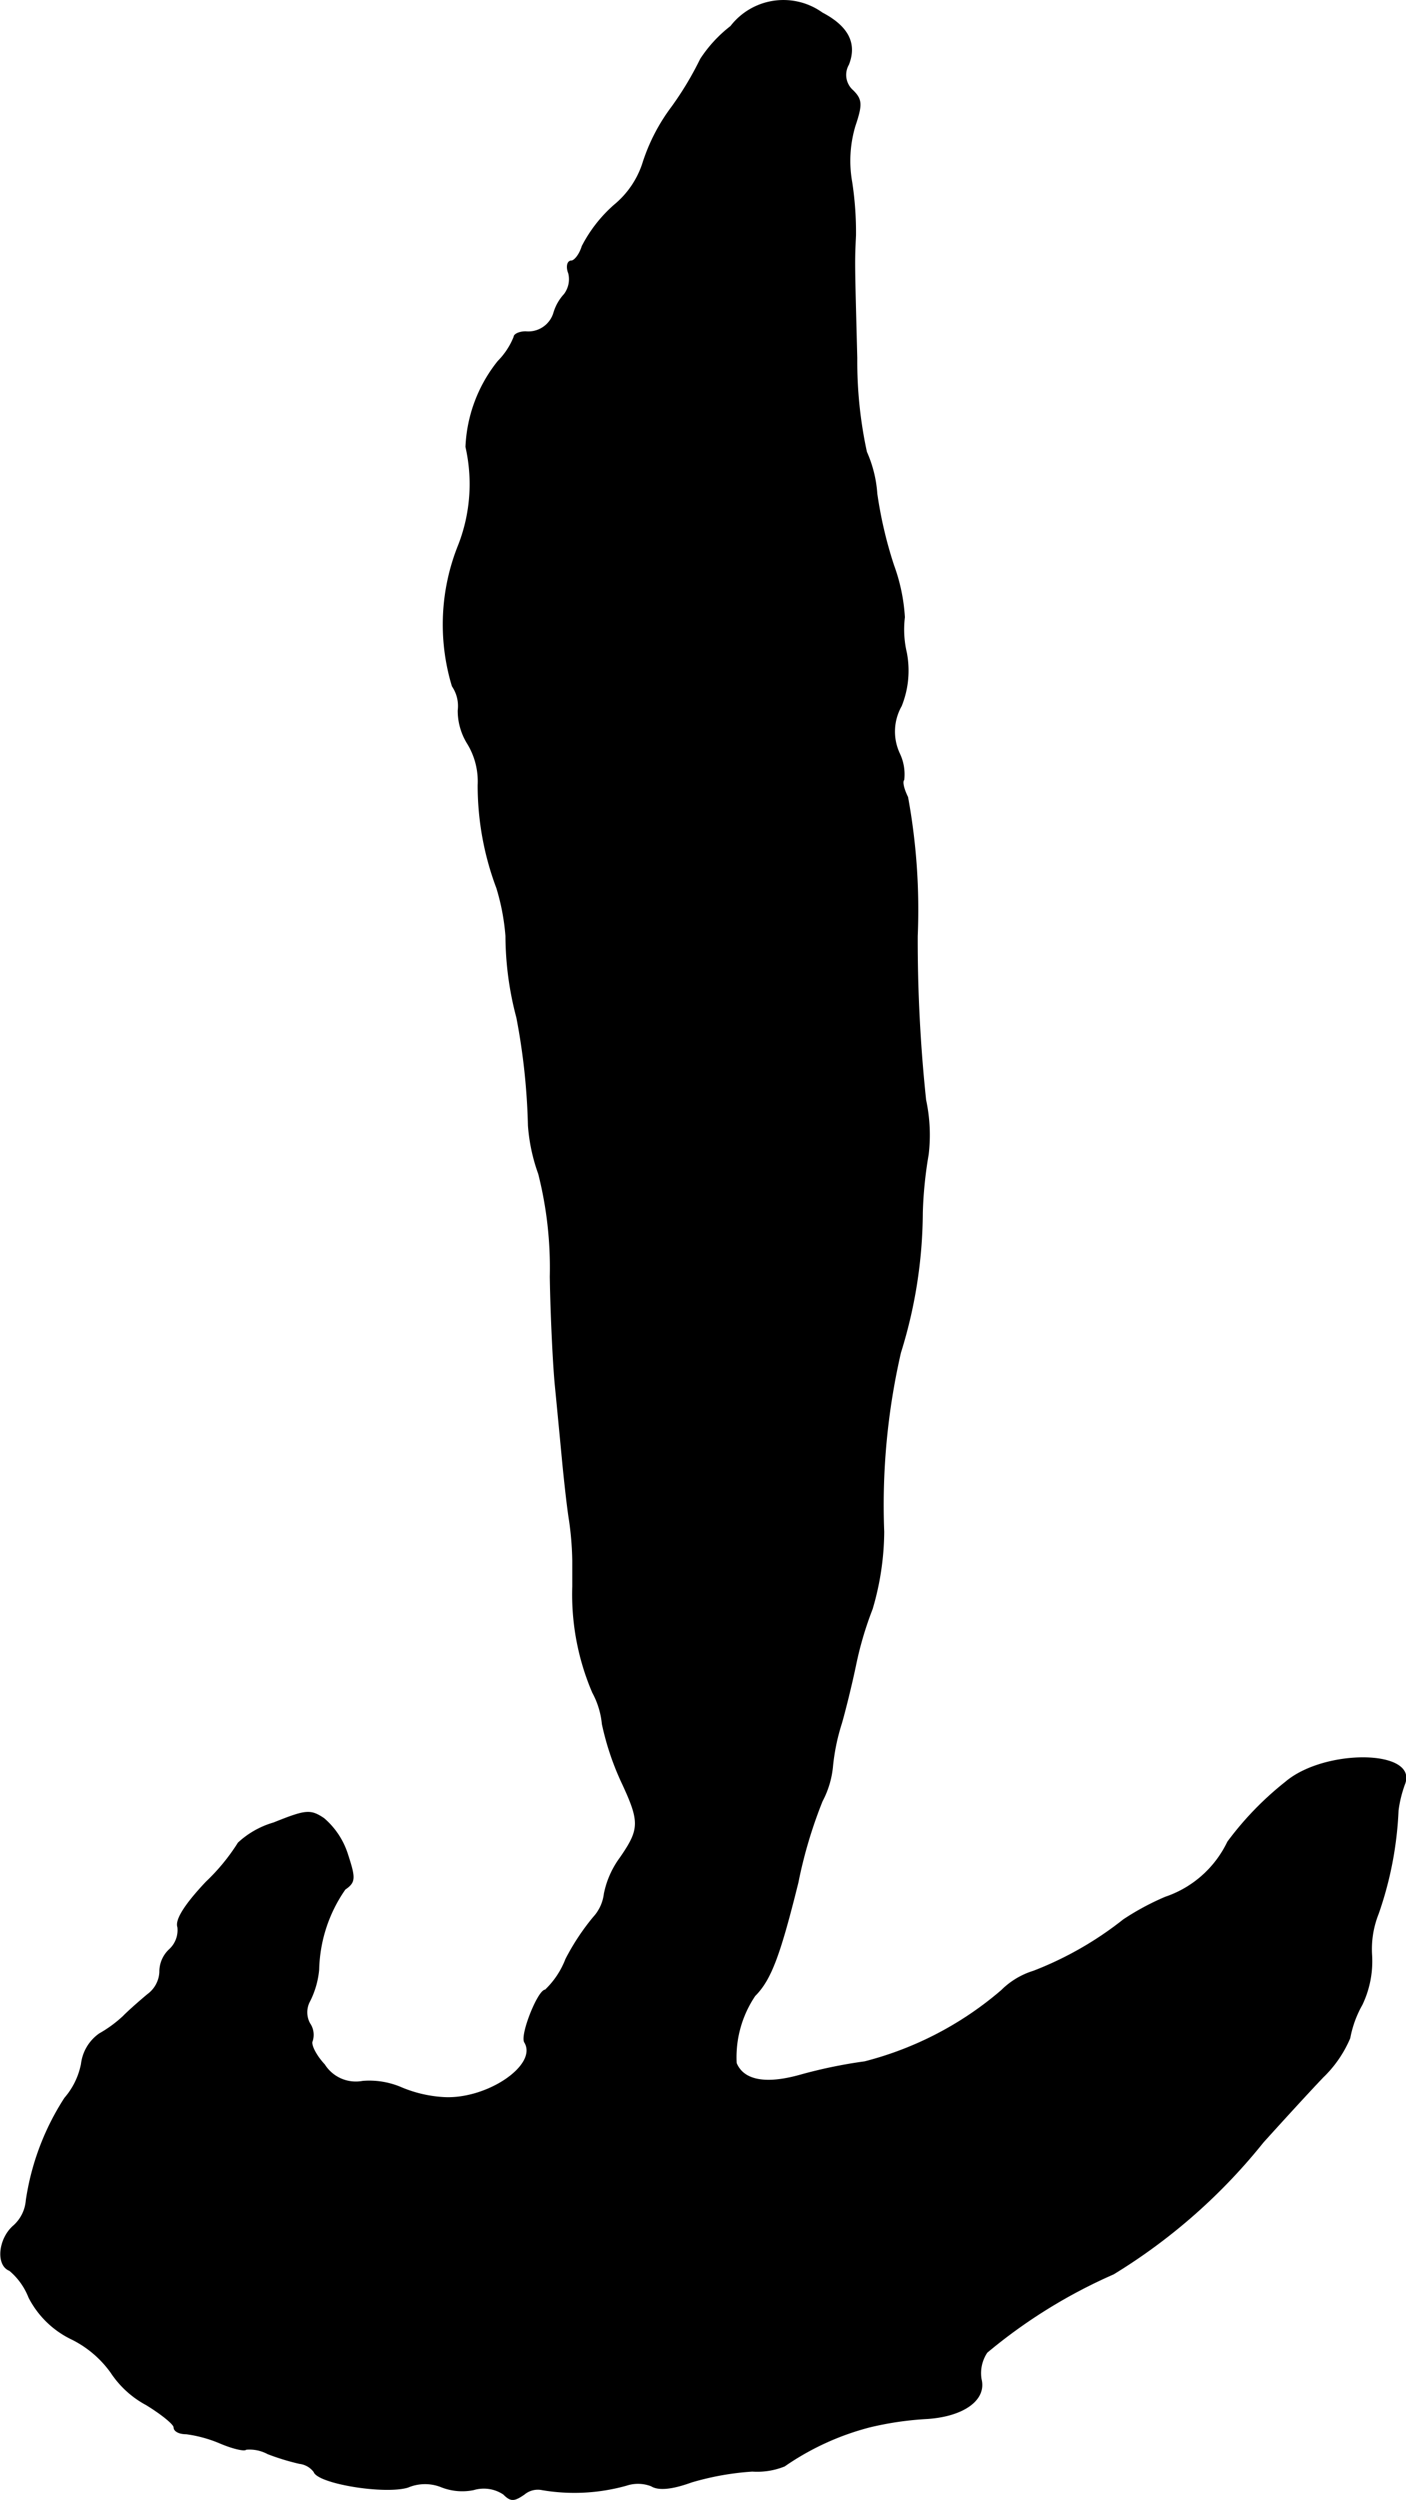 <?xml version="1.0" encoding="UTF-8"?>
<svg xmlns="http://www.w3.org/2000/svg"
     version="1.1"
     width="4.676mm"
     height="8.31mm"
     viewBox="0 0 13.255 23.557">
   <defs>
      <style type="text/css"><![CDATA[
      .a {
        stroke: #000;
        stroke-linecap: round;
        stroke-linejoin: round;
        stroke-width: 0.01px;
      }
    ]]></style>
   </defs>
   <path class="a"
         d="M6.89.249A1.256,1.256,0,0,0,6.605.558a3.04,3.04,0,0,1-.273.454,1.776,1.776,0,0,0-.273.533.852.852,0,0,1-.267.388,1.32,1.32,0,0,0-.303.388c-.024.079-.073.139-.103.139-.036,0-.048.055-.024.115a.237.237,0,0,1-.042.2.439.439,0,0,0-.097.17.252.252,0,0,1-.267.182c-.061,0-.109.024-.109.048a.69.69,0,0,1-.151.23,1.38,1.38,0,0,0-.303.806,1.584,1.584,0,0,1-.067.921,2.002,2.002,0,0,0-.061,1.333.334.334,0,0,1,.055.23.587.587,0,0,0,.091.315.683.683,0,0,1,.097.388,2.743,2.743,0,0,0,.176.969A2.097,2.097,0,0,1,4.77,8.82a3.028,3.028,0,0,0,.103.769,6.118,6.118,0,0,1,.109,1.018,1.704,1.704,0,0,0,.097.454,3.607,3.607,0,0,1,.109.969c.006.382.03.848.048,1.03s.048.497.067.697.048.46.067.575A2.922,2.922,0,0,1,5.4,14.707v.242a2.345,2.345,0,0,0,.188.999.78.78,0,0,1,.091.297,2.579,2.579,0,0,0,.176.533c.182.388.182.454-.006.727a.854.854,0,0,0-.151.339.398.398,0,0,1-.103.224,2.189,2.189,0,0,0-.26.394.794.794,0,0,1-.194.291c-.067,0-.236.424-.194.491.133.218-.363.551-.775.521a1.204,1.204,0,0,1-.4-.097.767.767,0,0,0-.351-.055.351.351,0,0,1-.363-.157c-.085-.091-.133-.194-.115-.224a.188.188,0,0,0-.024-.164.22.22,0,0,1,0-.212.827.827,0,0,0,.085-.297,1.376,1.376,0,0,1,.248-.757c.097-.067.097-.103.024-.327a.737.737,0,0,0-.224-.339c-.127-.085-.17-.079-.472.042a.83.83,0,0,0-.333.188,1.902,1.902,0,0,1-.303.369c-.2.212-.291.357-.267.424a.249.249,0,0,1-.079.212.284.284,0,0,0-.091.212.279.279,0,0,1-.115.212c-.073.061-.176.151-.23.206a1.18,1.18,0,0,1-.224.164.405.405,0,0,0-.17.285.696.696,0,0,1-.157.321,2.419,2.419,0,0,0-.363.963.36.36,0,0,1-.121.242c-.139.121-.164.369-.036.418a.631.631,0,0,1,.182.254.881.881,0,0,0,.406.394.999.999,0,0,1,.369.315.919.919,0,0,0,.333.303c.139.085.26.182.26.212,0,.036.048.061.115.061a1.235,1.235,0,0,1,.327.091c.115.048.224.073.236.055a.363.363,0,0,1,.206.042,2.231,2.231,0,0,0,.297.091.202.202,0,0,1,.139.079c.036.109.666.212.884.145a.416.416,0,0,1,.309-.006.536.536,0,0,0,.309.03.337.337,0,0,1,.285.042c.067.067.097.067.194,0a.201.201,0,0,1,.17-.042,1.816,1.816,0,0,0,.793-.042.348.348,0,0,1,.236.006c.067.042.194.03.376-.036a2.605,2.605,0,0,1,.575-.103.687.687,0,0,0,.303-.048,2.52,2.52,0,0,1,.806-.369,3.029,3.029,0,0,1,.545-.079c.339-.024.551-.176.503-.369a.352.352,0,0,1,.055-.254,4.972,4.972,0,0,1,1.193-.739,5.432,5.432,0,0,0,1.411-1.242c.17-.188.418-.46.563-.612a1.113,1.113,0,0,0,.254-.369,1.012,1.012,0,0,1,.115-.315.95.95,0,0,0,.091-.46.899.899,0,0,1,.061-.394,3.372,3.372,0,0,0,.188-.975,1.147,1.147,0,0,1,.061-.248c.127-.321-.751-.333-1.121-.018a2.975,2.975,0,0,0-.545.563,1.01,1.01,0,0,1-.588.521,2.448,2.448,0,0,0-.394.212,3.249,3.249,0,0,1-.848.485.735.735,0,0,0-.303.182,3.194,3.194,0,0,1-1.29.672,4.585,4.585,0,0,0-.612.127c-.327.091-.533.048-.6-.115a1.038,1.038,0,0,1,.176-.636c.151-.151.236-.382.406-1.066A4.347,4.347,0,0,1,7.75,16.972a.878.878,0,0,0,.097-.315,1.958,1.958,0,0,1,.085-.418c.03-.103.091-.345.133-.545a3.273,3.273,0,0,1,.157-.533,2.611,2.611,0,0,0,.109-.727A6.418,6.418,0,0,1,8.489,12.745a4.49,4.49,0,0,0,.206-1.32,3.831,3.831,0,0,1,.055-.545,1.571,1.571,0,0,0-.024-.515,14.328,14.328,0,0,1-.079-1.545,5.884,5.884,0,0,0-.091-1.308c-.036-.073-.055-.145-.036-.164a.454.454,0,0,0-.042-.248.491.491,0,0,1,.018-.448.889.889,0,0,0,.048-.503.959.959,0,0,1-.018-.333,1.725,1.725,0,0,0-.103-.491,3.975,3.975,0,0,1-.157-.672A1.164,1.164,0,0,0,8.168,4.259a4.027,4.027,0,0,1-.091-.884c-.024-.933-.024-.896-.012-1.157a3.109,3.109,0,0,0-.036-.503A1.152,1.152,0,0,1,8.059,1.188C8.126.988,8.126.94,8.041.855a.197.197,0,0,1-.042-.248C8.077.407,7.992.249,7.75.122A.626.626,0,0,0,6.89.249Z"/>
</svg>
